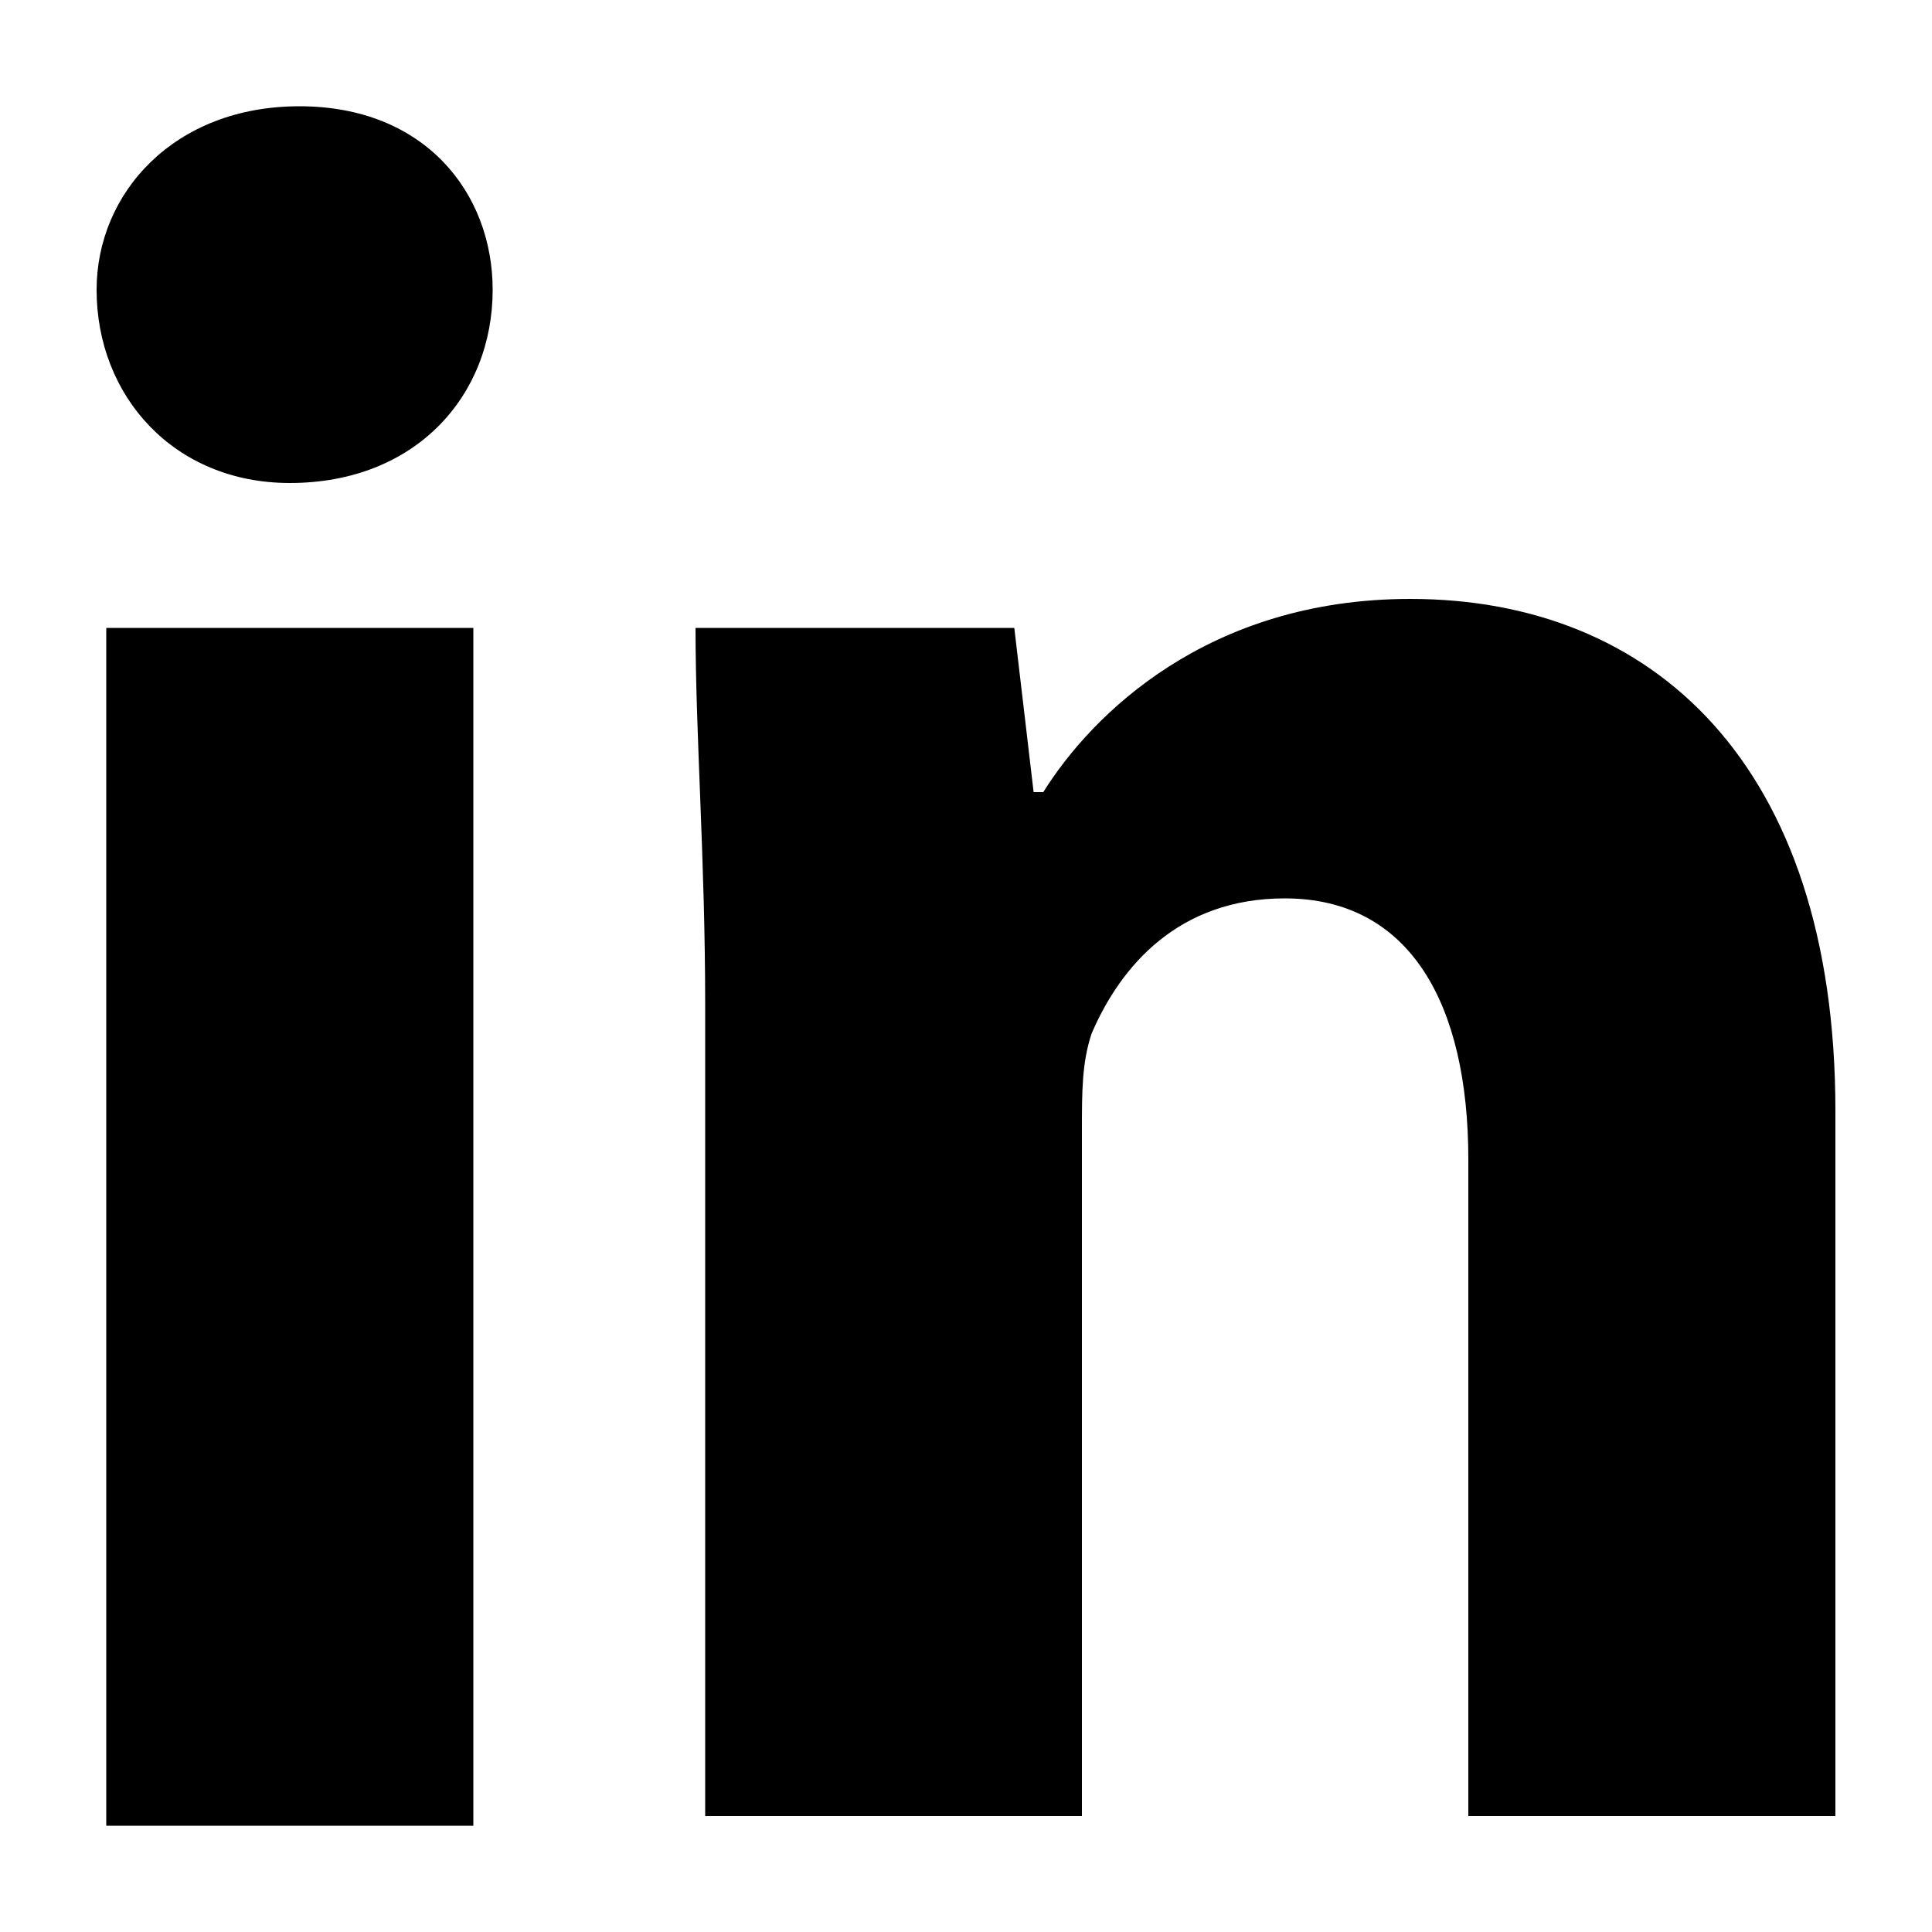 <?xml version="1.0" encoding="utf-8"?>
<!-- Generator: Adobe Illustrator 23.0.6, SVG Export Plug-In . SVG Version: 6.00 Build 0)  -->
<svg version="1.1" id="linkedin" xmlns="http://www.w3.org/2000/svg" xmlns:xlink="http://www.w3.org/1999/xlink" x="0px" y="0px"
	 viewBox="0 0 20 20" style="enable-background:new 0 0 20 20;" xml:space="preserve">
<path d="M5.1,3C5.1,4.1,4.3,5,3,5C1.8,5,1,4.1,1,3C1,2,1.8,1.1,3.1,1.1S5.1,2,5.1,3z M1.1,18.9V6.5h3.8v12.4
	C4.9,18.9,1.1,18.9,1.1,18.9z M7.3,10.4c0-1.5-0.1-2.8-0.1-3.9h3.3l0.2,1.7h0.1c0.5-0.8,1.7-2,3.8-2c2.5,0,4.4,1.7,4.4,5.3v7.3h-3.8
	V12c0-1.6-0.6-2.7-1.9-2.7c-1.1,0-1.7,0.7-2,1.4c-0.1,0.3-0.1,0.6-0.1,1v7.1H7.3C7.3,18.9,7.3,10.4,7.3,10.4z"/>
</svg>
